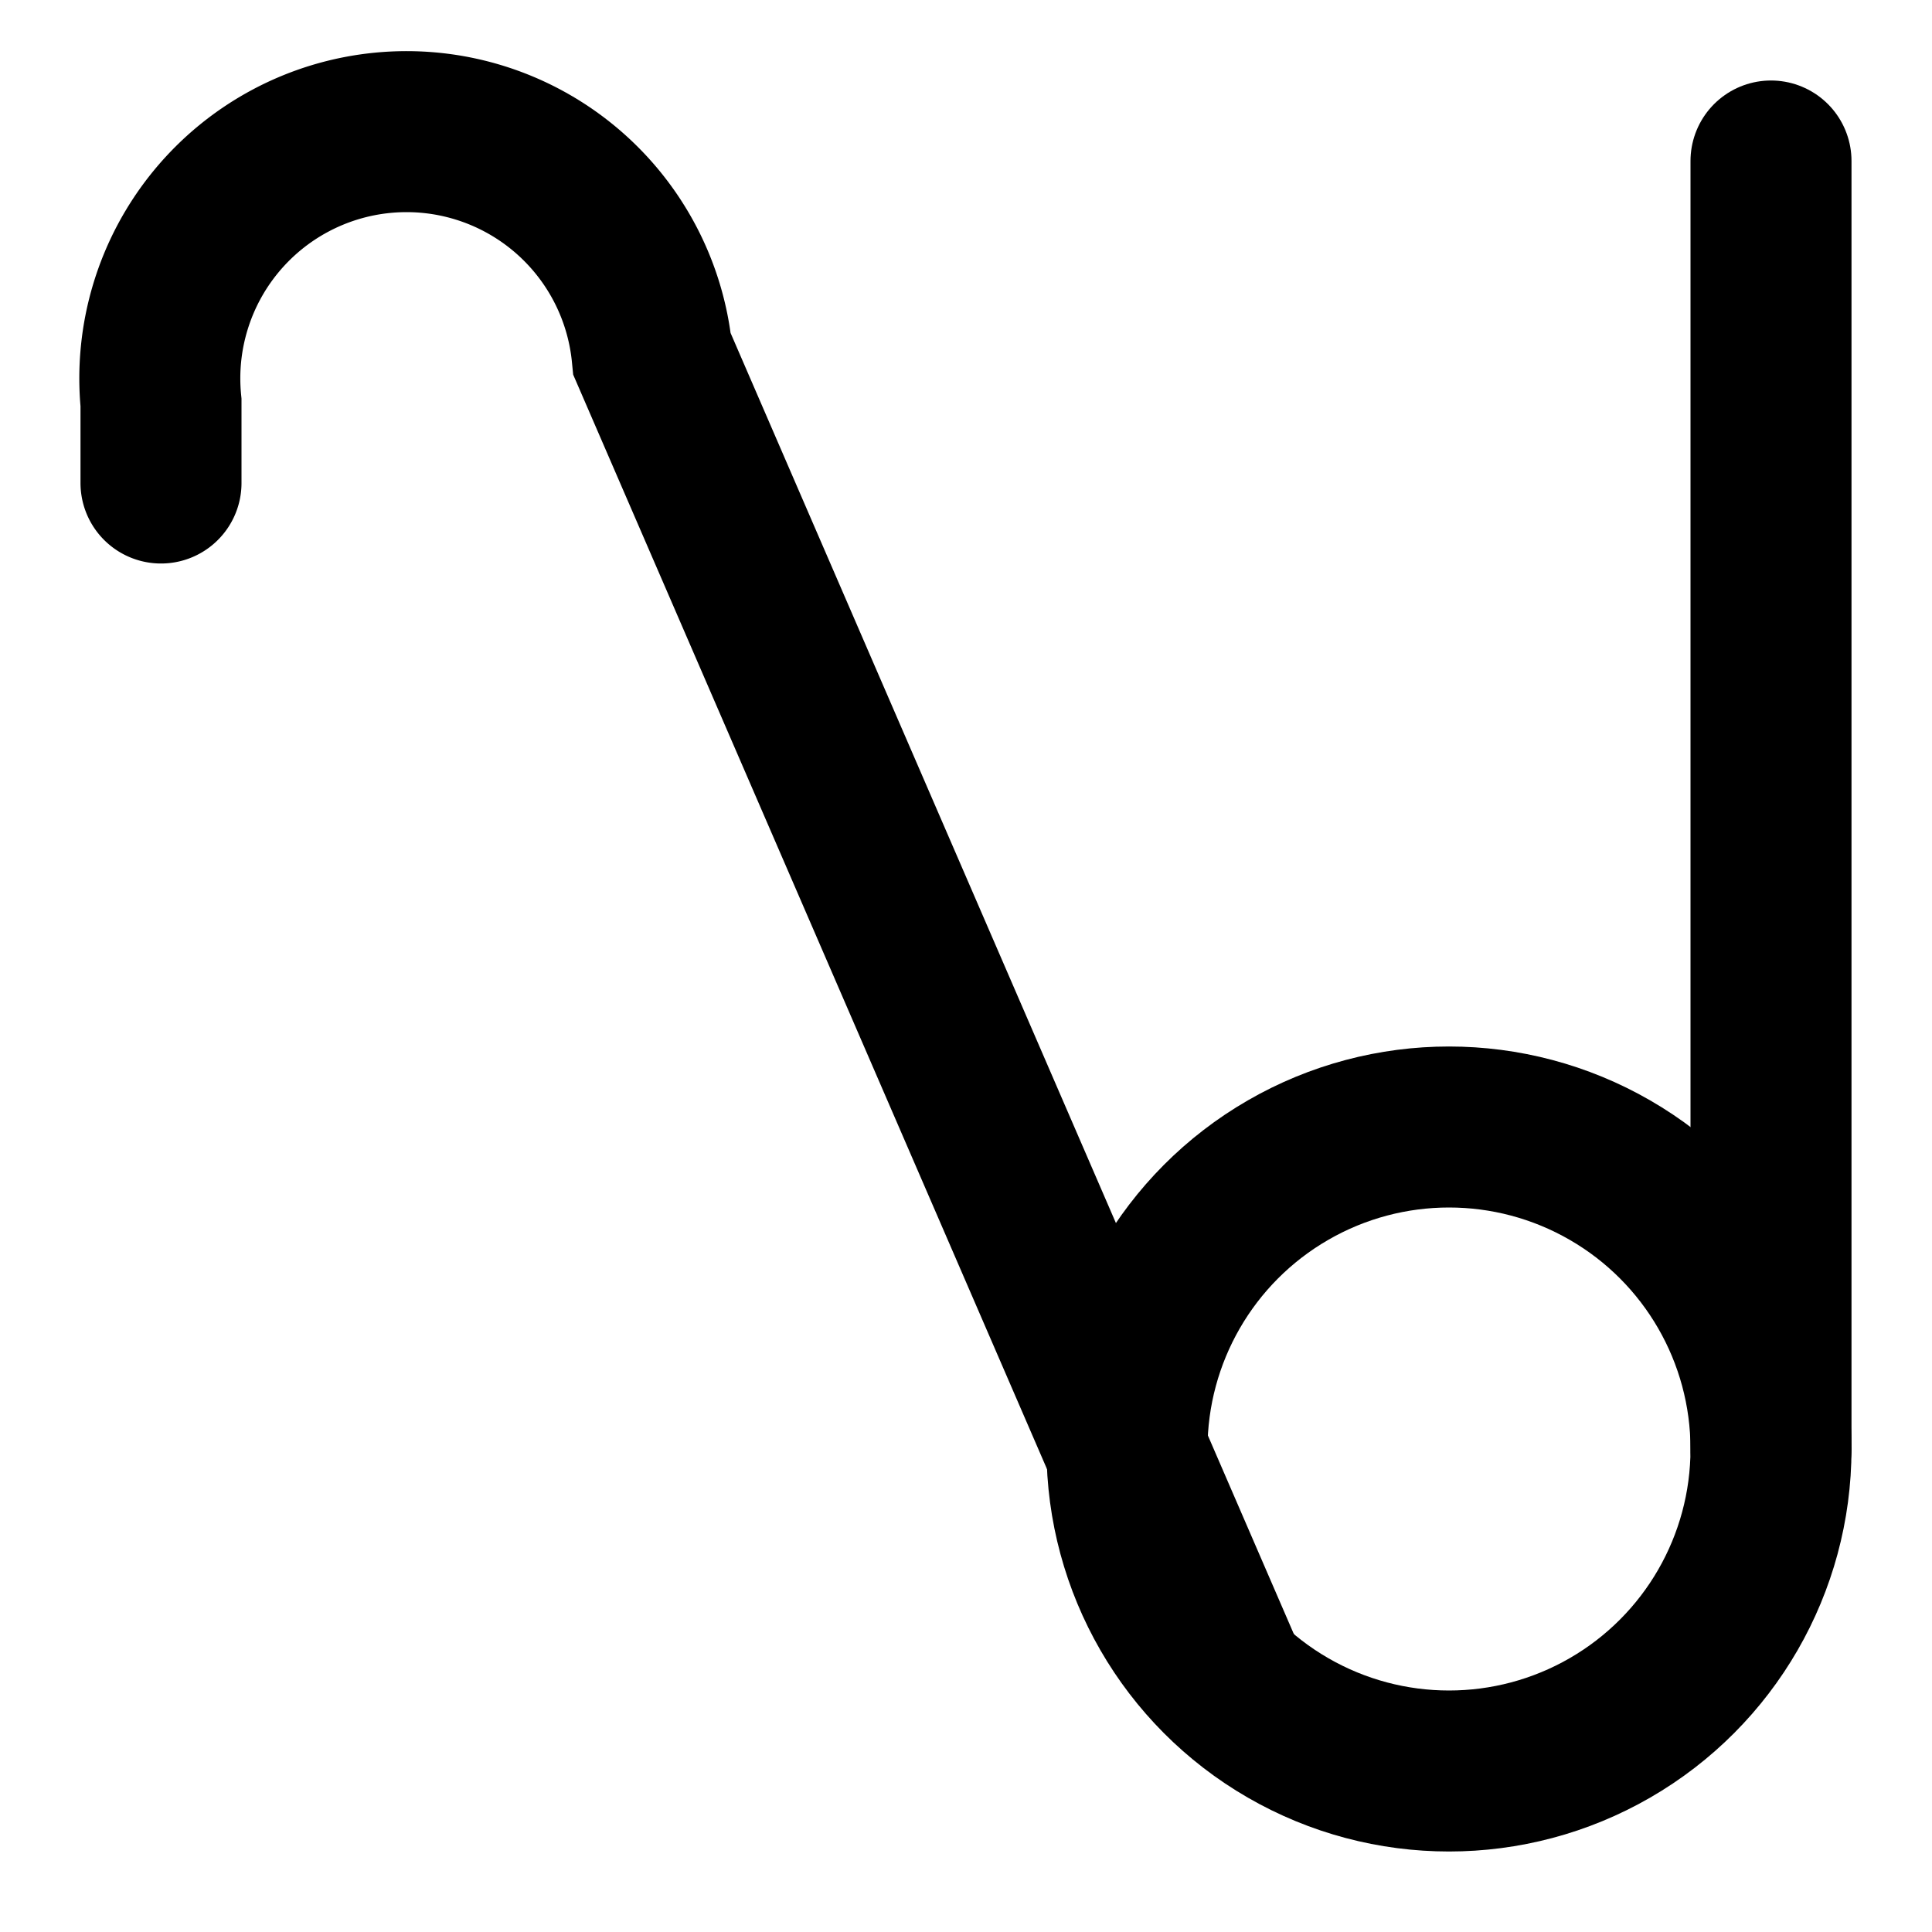 <svg height="480" width="480" xmlns="http://www.w3.org/2000/svg">
    <path
        stroke="black"
        stroke-width="40"
        stroke-linecap="round"
        fill="none"
        d="M 40,120 V 100 A 60 60 0 0 1 162 88 L 304 416"
    />
    <circle cx="360" cy="360" r="80" stroke="black" stroke-width="40" fill="none" />
    <line x1="440" y1="360" x2="440" y2="40" stroke="black" stroke-width="40" stroke-linecap="round" />
</svg>
